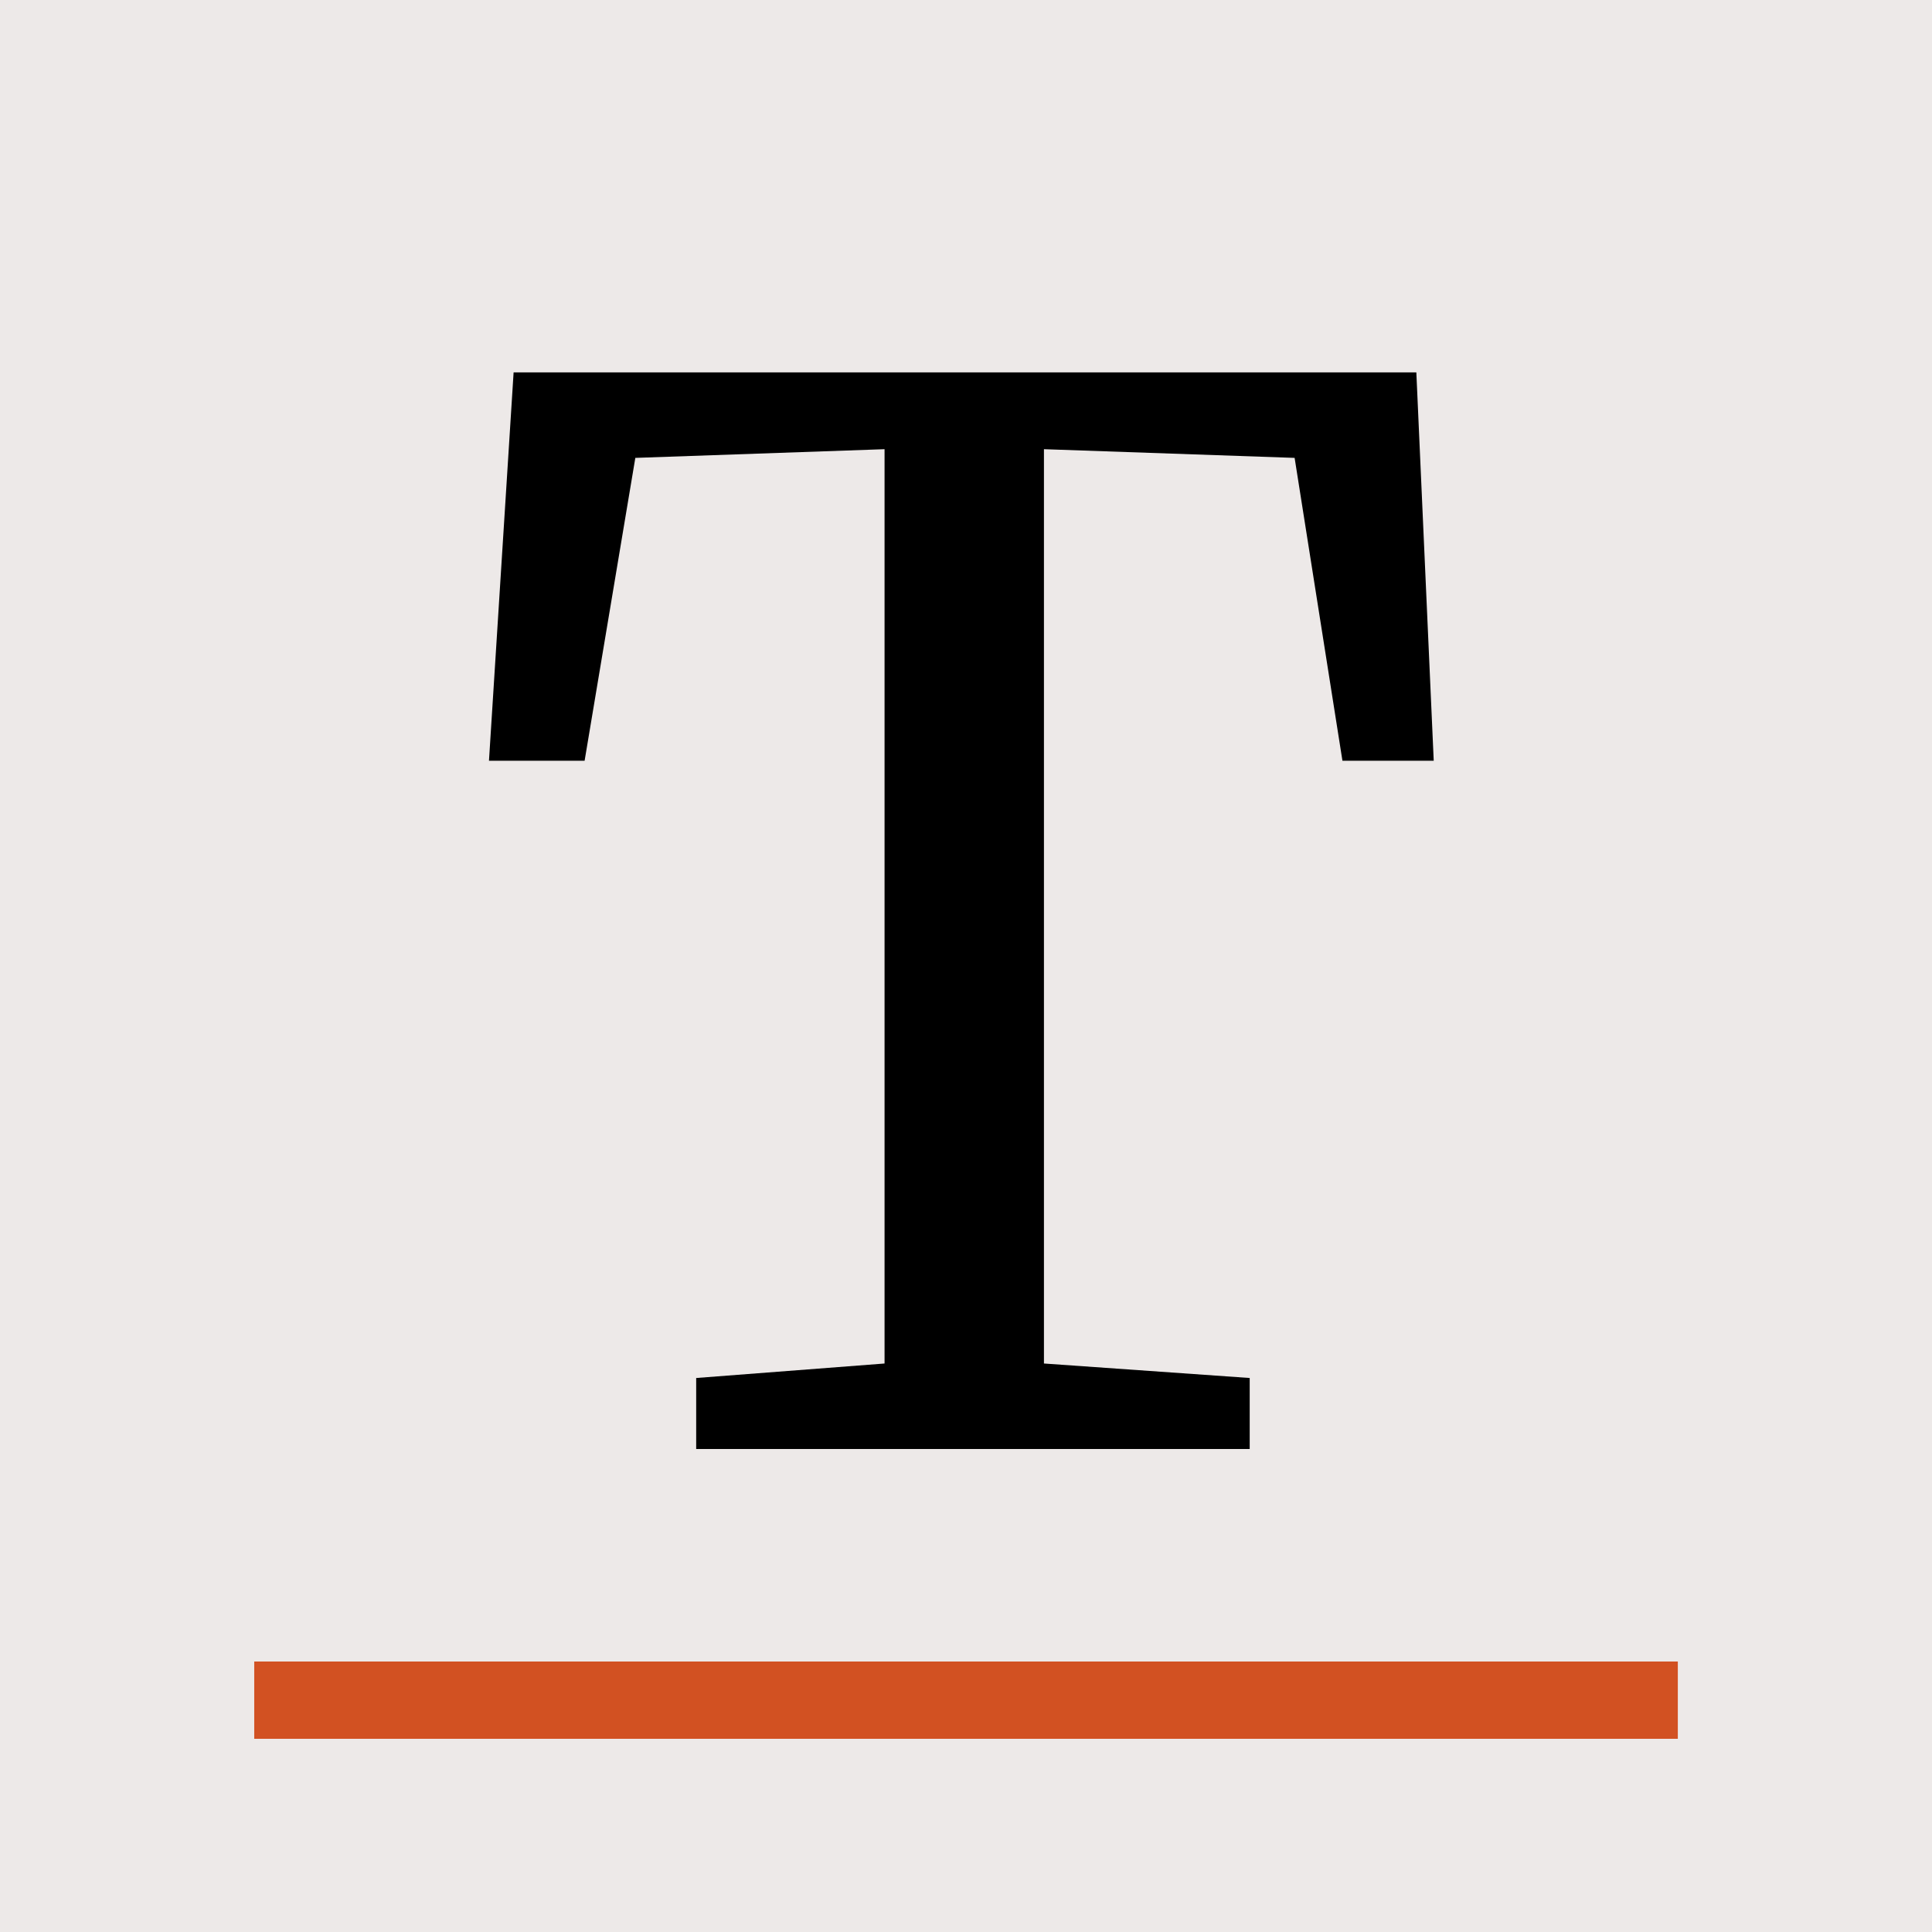 <svg width="32" height="32" viewBox="0 0 32 32" fill="none" xmlns="http://www.w3.org/2000/svg">
<rect width="32" height="32" fill="#EDE9E8"/>
<path d="M14.651 7.44L10.523 7.584L9.683 12.6H8.099L8.507 6.168H23.459L23.747 12.6H22.235L21.443 7.584L17.291 7.44V22.584L20.699 22.824V24H11.531V22.824L14.651 22.584V7.44Z" fill="black"/>
<rect x="4.211" y="27.52" width="23.579" height="1.28" fill="#D25122"/>
</svg>
